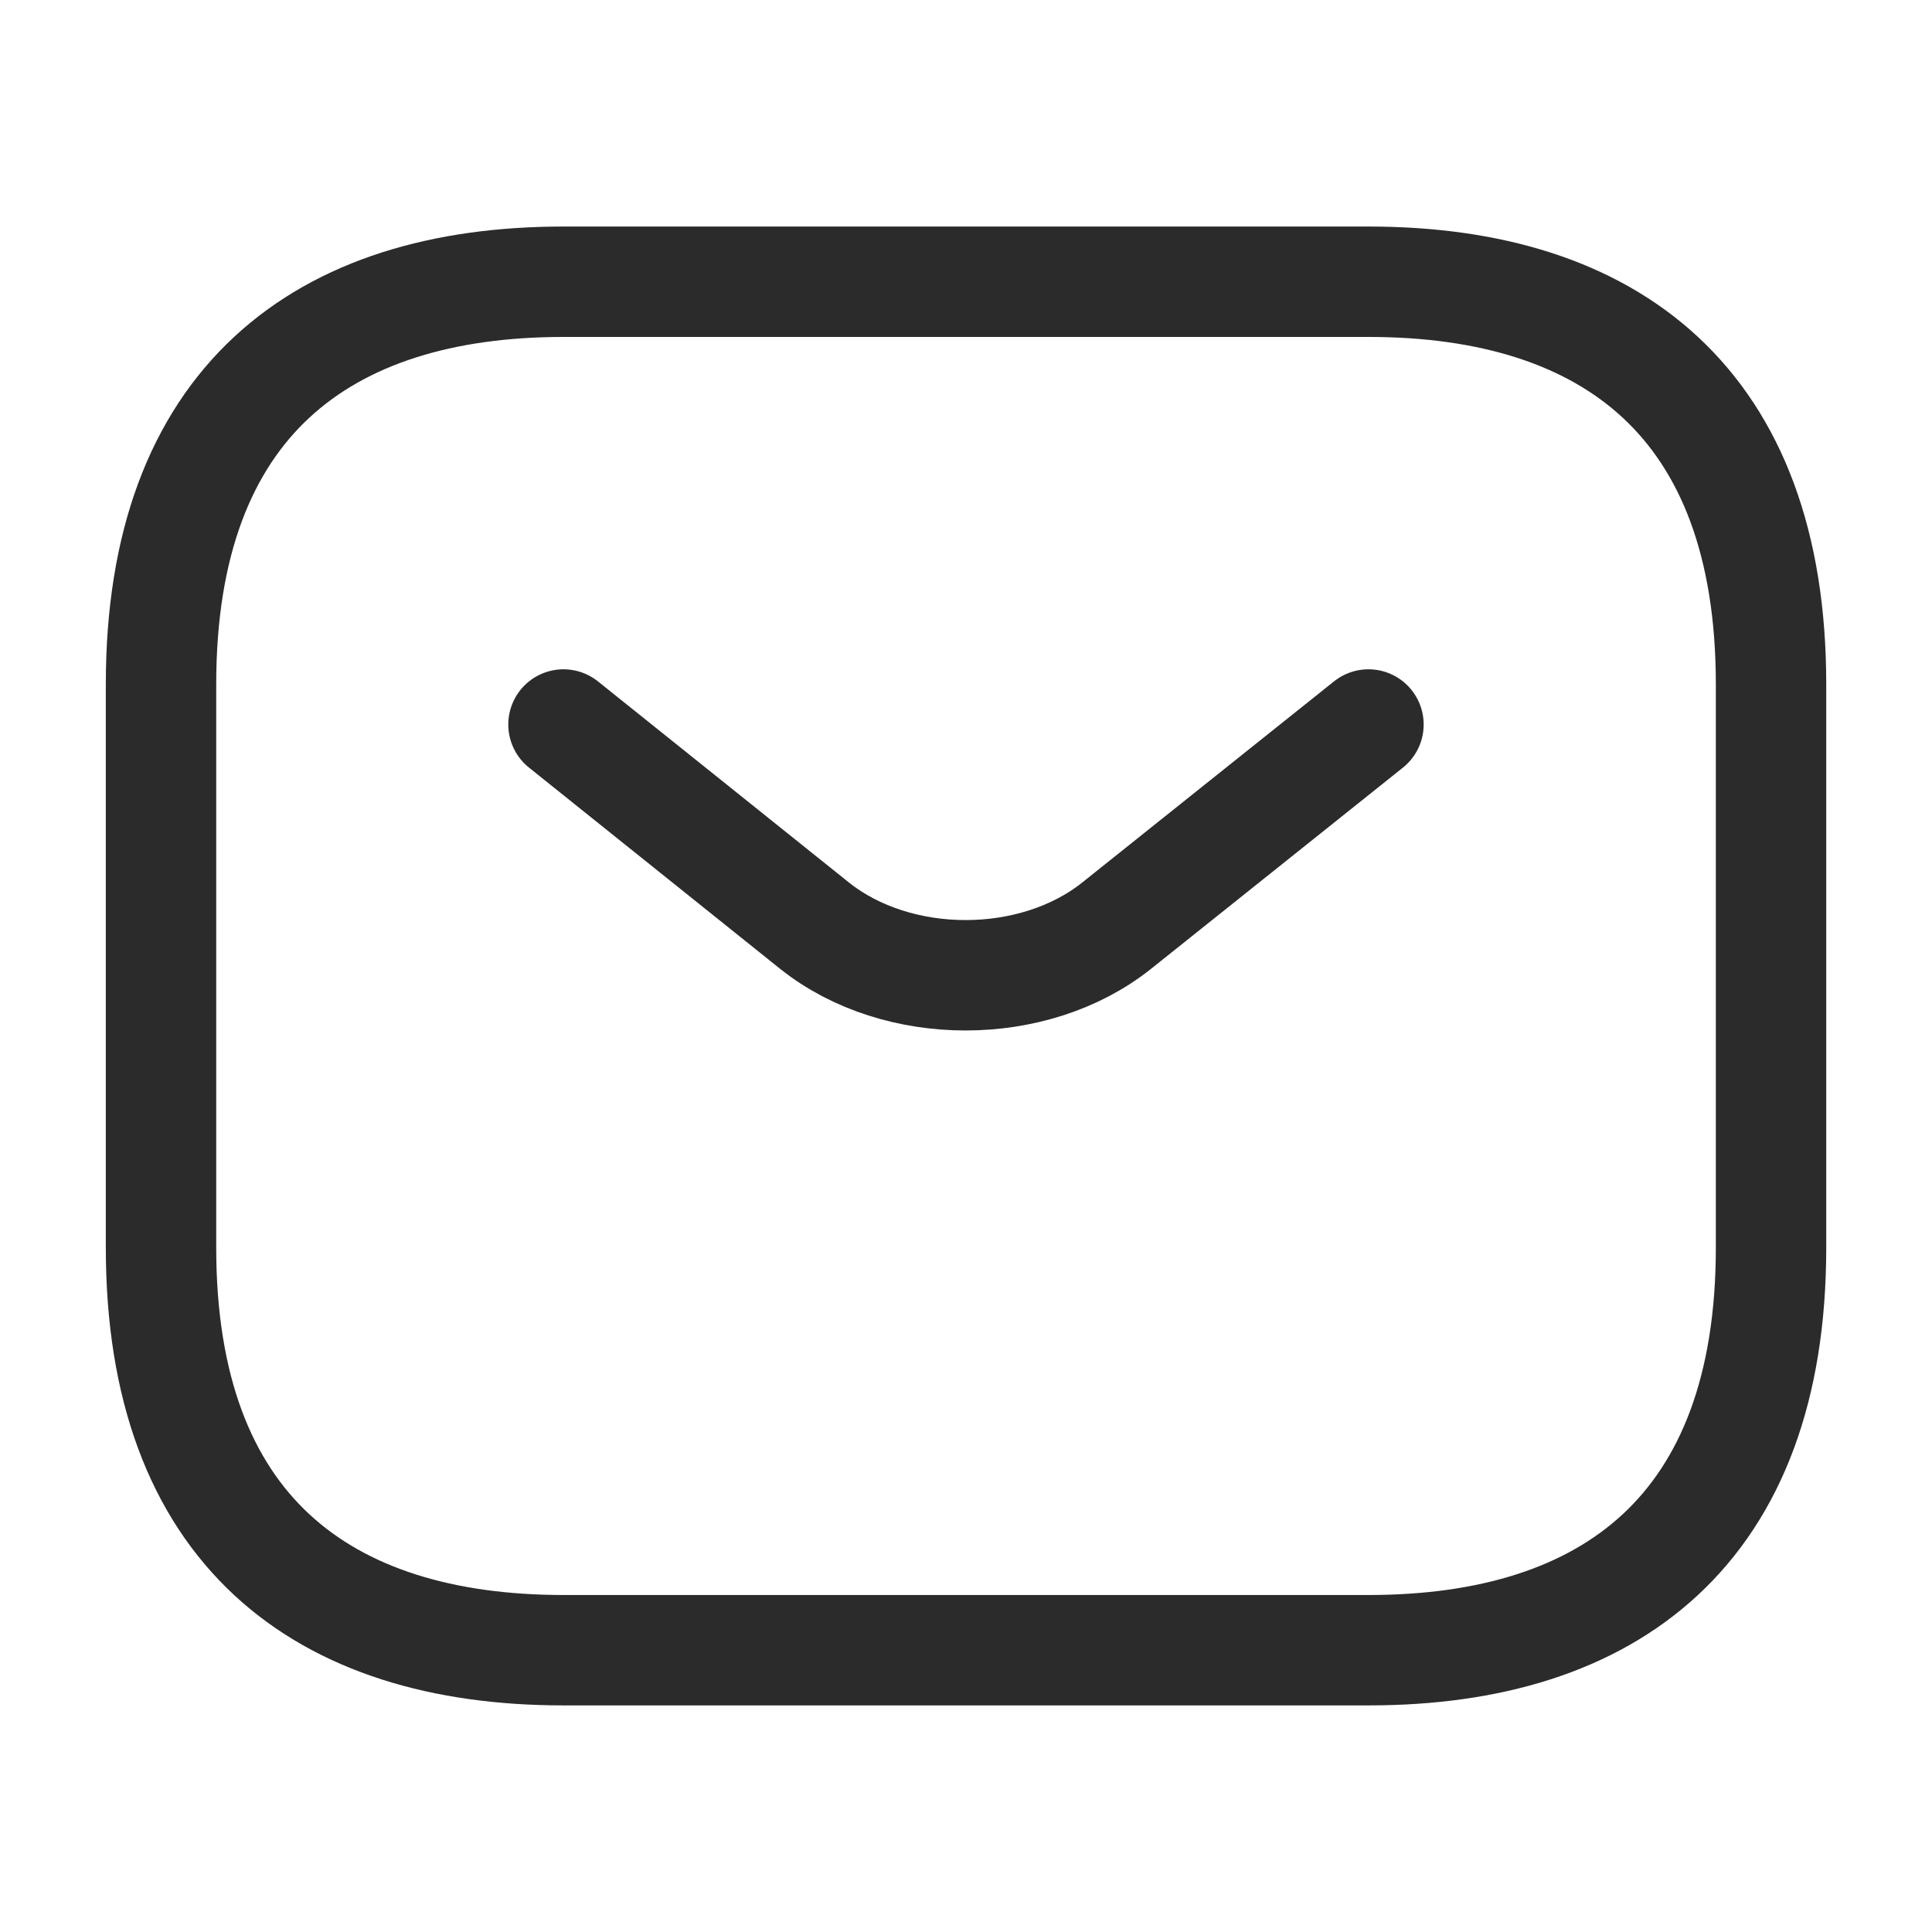 <svg width="35" height="35" viewBox="0 0 35 35" fill="none" xmlns="http://www.w3.org/2000/svg">
    <path d="M24.792 29.895H10.209C5.834 29.895 2.917 27.708 2.917 22.604V12.395C2.917 7.291 5.834 5.104 10.209 5.104H24.792C29.167 5.104 32.084 7.291 32.084 12.395V22.604C32.084 27.708 29.167 29.895 24.792 29.895Z"
          stroke="#2B2B2B" stroke-width="2" stroke-miterlimit="10" stroke-linecap="round" stroke-linejoin="round"/>
    <path d="M24.791 13.125L20.227 16.771C18.725 17.967 16.26 17.967 14.758 16.771L10.208 13.125"
          stroke="#2B2B2B" stroke-width="2" stroke-miterlimit="10" stroke-linecap="round" stroke-linejoin="round"/>
</svg>
